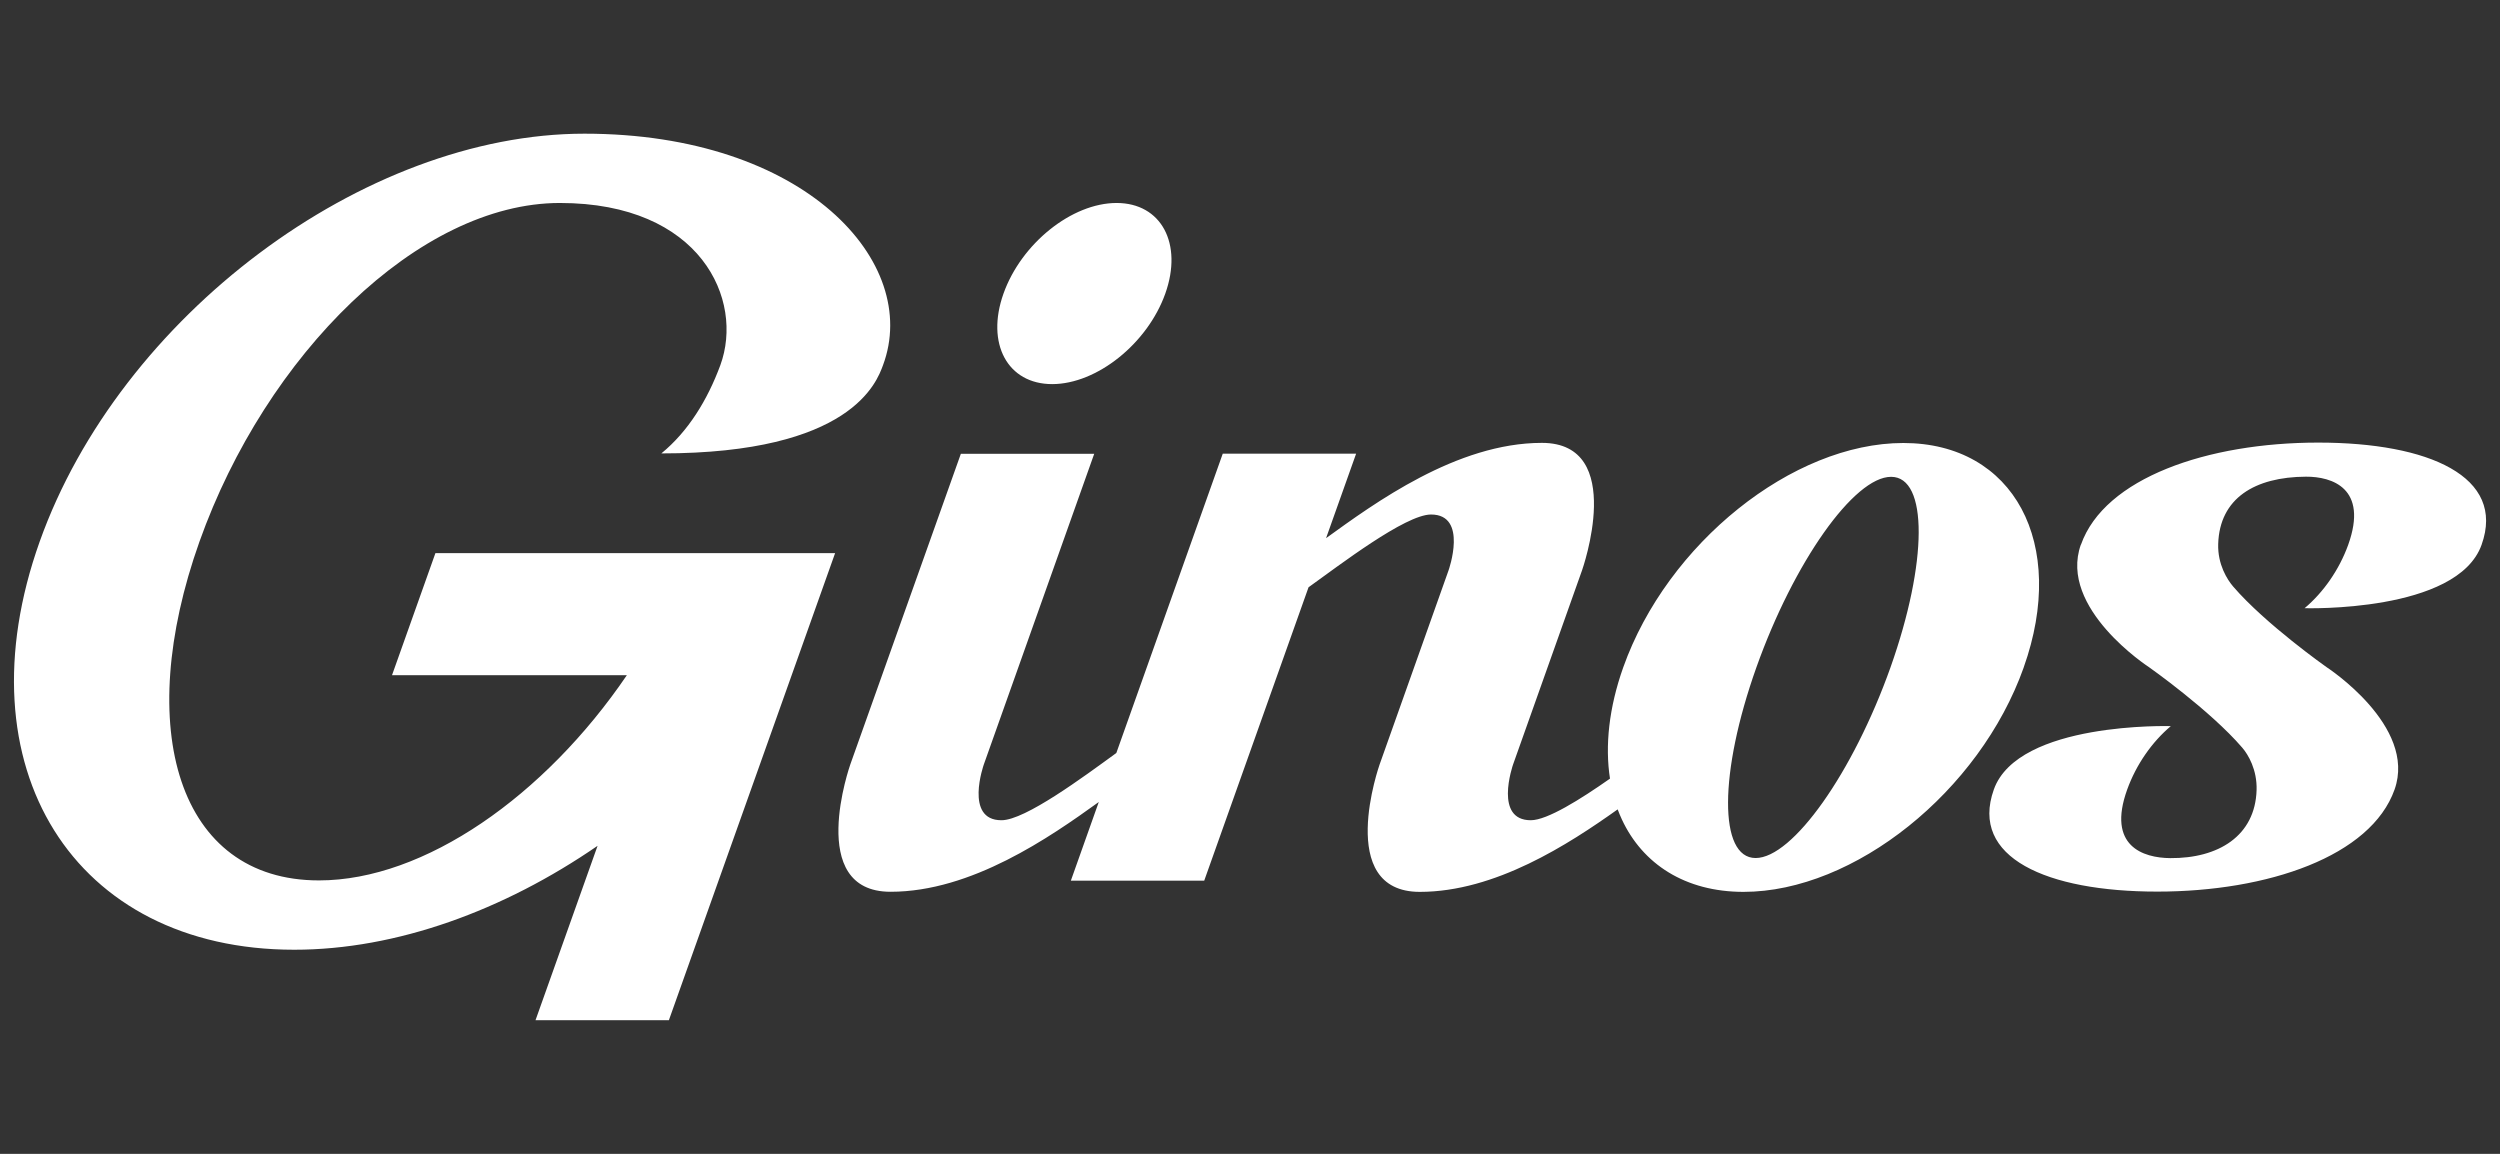 <?xml version="1.0" encoding="UTF-8" standalone="no"?>
<svg
   xmlns:dc="http://purl.org/dc/elements/1.1/"
   xmlns:cc="http://creativecommons.org/ns#"
   xmlns:rdf="http://www.w3.org/1999/02/22-rdf-syntax-ns#"
   xmlns:svg="http://www.w3.org/2000/svg"
   xmlns="http://www.w3.org/2000/svg"
   xmlns:sodipodi="http://sodipodi.sourceforge.net/DTD/sodipodi-0.dtd"
   xmlns:inkscape="http://www.inkscape.org/namespaces/inkscape"
   width="104"
   height="48"
   viewBox="0 0 104 48"
   version="1.1"
   id="svg11"
   sodipodi:docname="logo.svg"
   style="fill:none"
   inkscape:version="0.92.5 (2060ec1f9f, 2020-04-08)">
  <rect x="0" y="0" width="104" height="48" fill="#333333" stroke="none"/>
  <sodipodi:namedview
     pagecolor="#ffffff"
     bordercolor="#666666"
     borderopacity="1"
     objecttolerance="10"
     gridtolerance="10"
     guidetolerance="10"
     inkscape:pageopacity="0"
     inkscape:pageshadow="2"
     inkscape:window-width="1920"
     inkscape:window-height="1043"
     id="namedview13"
     showgrid="false"
     inkscape:zoom="4.2596154"
     inkscape:cx="53.056433"
     inkscape:cy="19"
     inkscape:window-x="0"
     inkscape:window-y="0"
     inkscape:window-maximized="1"
     inkscape:current-layer="svg11" />
  <g
     clip-path="url(#clip0_3356_10671)"
     id="g4"
     transform="translate(0.43,5.006)">
    <path
       d="M 34.312,18 27.396,37.433 H 21.848 L 24.429,30.18 C 20.532,32.864 16.069,34.503 11.811,34.503 2.628,34.503 -2.118,26.902 1.219,17.529 4.556,8.156 14.701,0.555 23.884,0.555 c 9.183,0 14.012,5.363 12.418,9.634 -0.257,0.691 -1.306,3.667 -9.22,3.667 1.116,-0.912 1.918,-2.223 2.453,-3.667 0.998,-2.72 -0.802,-6.751 -6.674,-6.751 -5.872,0 -12.227,6.31 -14.994,14.09 -2.766,7.78 -0.895,14.091 4.972,14.091 4.386,0 9.399,-3.519 12.809,-8.538 h -9.77 l 1.805,-5.076 h 16.629 z m 9.029,-7.027 c 1.856,0 3.964,-1.685 4.705,-3.765 0.74,-2.08 -0.165,-3.77 -2.026,-3.77 -1.861,0 -3.964,1.685 -4.705,3.77 -0.74,2.08 0.17,3.765 2.026,3.765 z m 52.669,2.433 c -4.607,0 -8.89,1.47 -9.872,4.246 h -0.005 c -0.941,2.648 2.828,5.091 2.828,5.091 0,0 2.54,1.788 3.887,3.355 0.247,0.287 0.622,0.917 0.596,1.762 -0.057,1.905 -1.584,2.848 -3.594,2.832 -1.126,-0.01 -2.638,-0.497 -1.789,-2.853 0.375,-1.04 1.034,-1.982 1.815,-2.638 0,0 -6.356,-0.195 -7.363,2.638 -1.008,2.827 2.196,4.246 6.798,4.246 4.602,0 8.89,-1.47 9.873,-4.246 0.941,-2.648 -2.828,-5.091 -2.828,-5.091 0,0 -2.54,-1.788 -3.887,-3.355 -0.247,-0.287 -0.648,-0.922 -0.622,-1.767 0.057,-1.905 1.522,-2.791 3.651,-2.802 1.08,-0.005 2.602,0.476 1.758,2.833 -0.375,1.04 -1.034,1.982 -1.815,2.638 0,0 6.356,0.195 7.363,-2.638 1.013,-2.833 -2.19,-4.251 -6.792,-4.251 z m -12.253,9.353 c -1.831,5.158 -7.055,9.337 -11.657,9.337 -2.427,0 -4.196,-1.158 -5.06,-3.012 -0.062,-0.138 -0.123,-0.277 -0.175,-0.42 -2.052,1.46 -5.096,3.432 -8.232,3.432 -3.548,0 -1.671,-5.301 -1.671,-5.301 l 2.869,-8.077 c 0,0 0.823,-2.32 -0.73,-2.32 -1.069,0 -3.82,2.115 -5.096,3.027 l -4.34,12.206 h -5.548 l 1.162,-3.273 c -2.041,1.47 -5.296,3.734 -8.659,3.734 h -0.005 c -3.548,0 -1.671,-5.301 -1.671,-5.301 l 4.597,-12.918 h 5.548 l -4.592,12.923 c 0,0 -0.823,2.32 0.73,2.32 h 0.005 c 0.982,0 3.404,-1.798 4.777,-2.797 l 4.427,-12.451 h 5.548 l -1.25,3.514 c 2.01,-1.45 5.435,-3.964 8.978,-3.964 3.548,0 1.671,5.301 1.671,5.301 l -2.869,8.077 c 0,0 -0.216,0.615 -0.216,1.209 0,0.563 0.195,1.111 0.951,1.111 0.684,0 2.062,-0.866 3.296,-1.731 -0.211,-1.363 -0.046,-2.945 0.55,-4.625 1.831,-5.158 7.05,-9.337 11.652,-9.337 4.597,0 6.844,4.179 5.008,9.337 z m -5.517,-7.929 c -1.543,0 -4.047,3.55 -5.605,7.929 -1.558,4.379 -1.573,7.929 -0.031,7.929 1.542,0 4.052,-3.55 5.61,-7.929 1.553,-4.379 1.568,-7.929 0.026,-7.929 z"
       id="path2"
       inkscape:connector-curvature="0"
       style="fill:#ffffff" />
  </g>
  <defs
     id="defs9">
    <clipPath
       id="clip0_3356_10671">
      <rect
         width="103.147"
         height="37.17"
         transform="translate(0,0.305)"
         id="rect6"
         x="0"
         y="0"
         style="fill:#ffffff" />
    </clipPath>
  </defs>
</svg>
